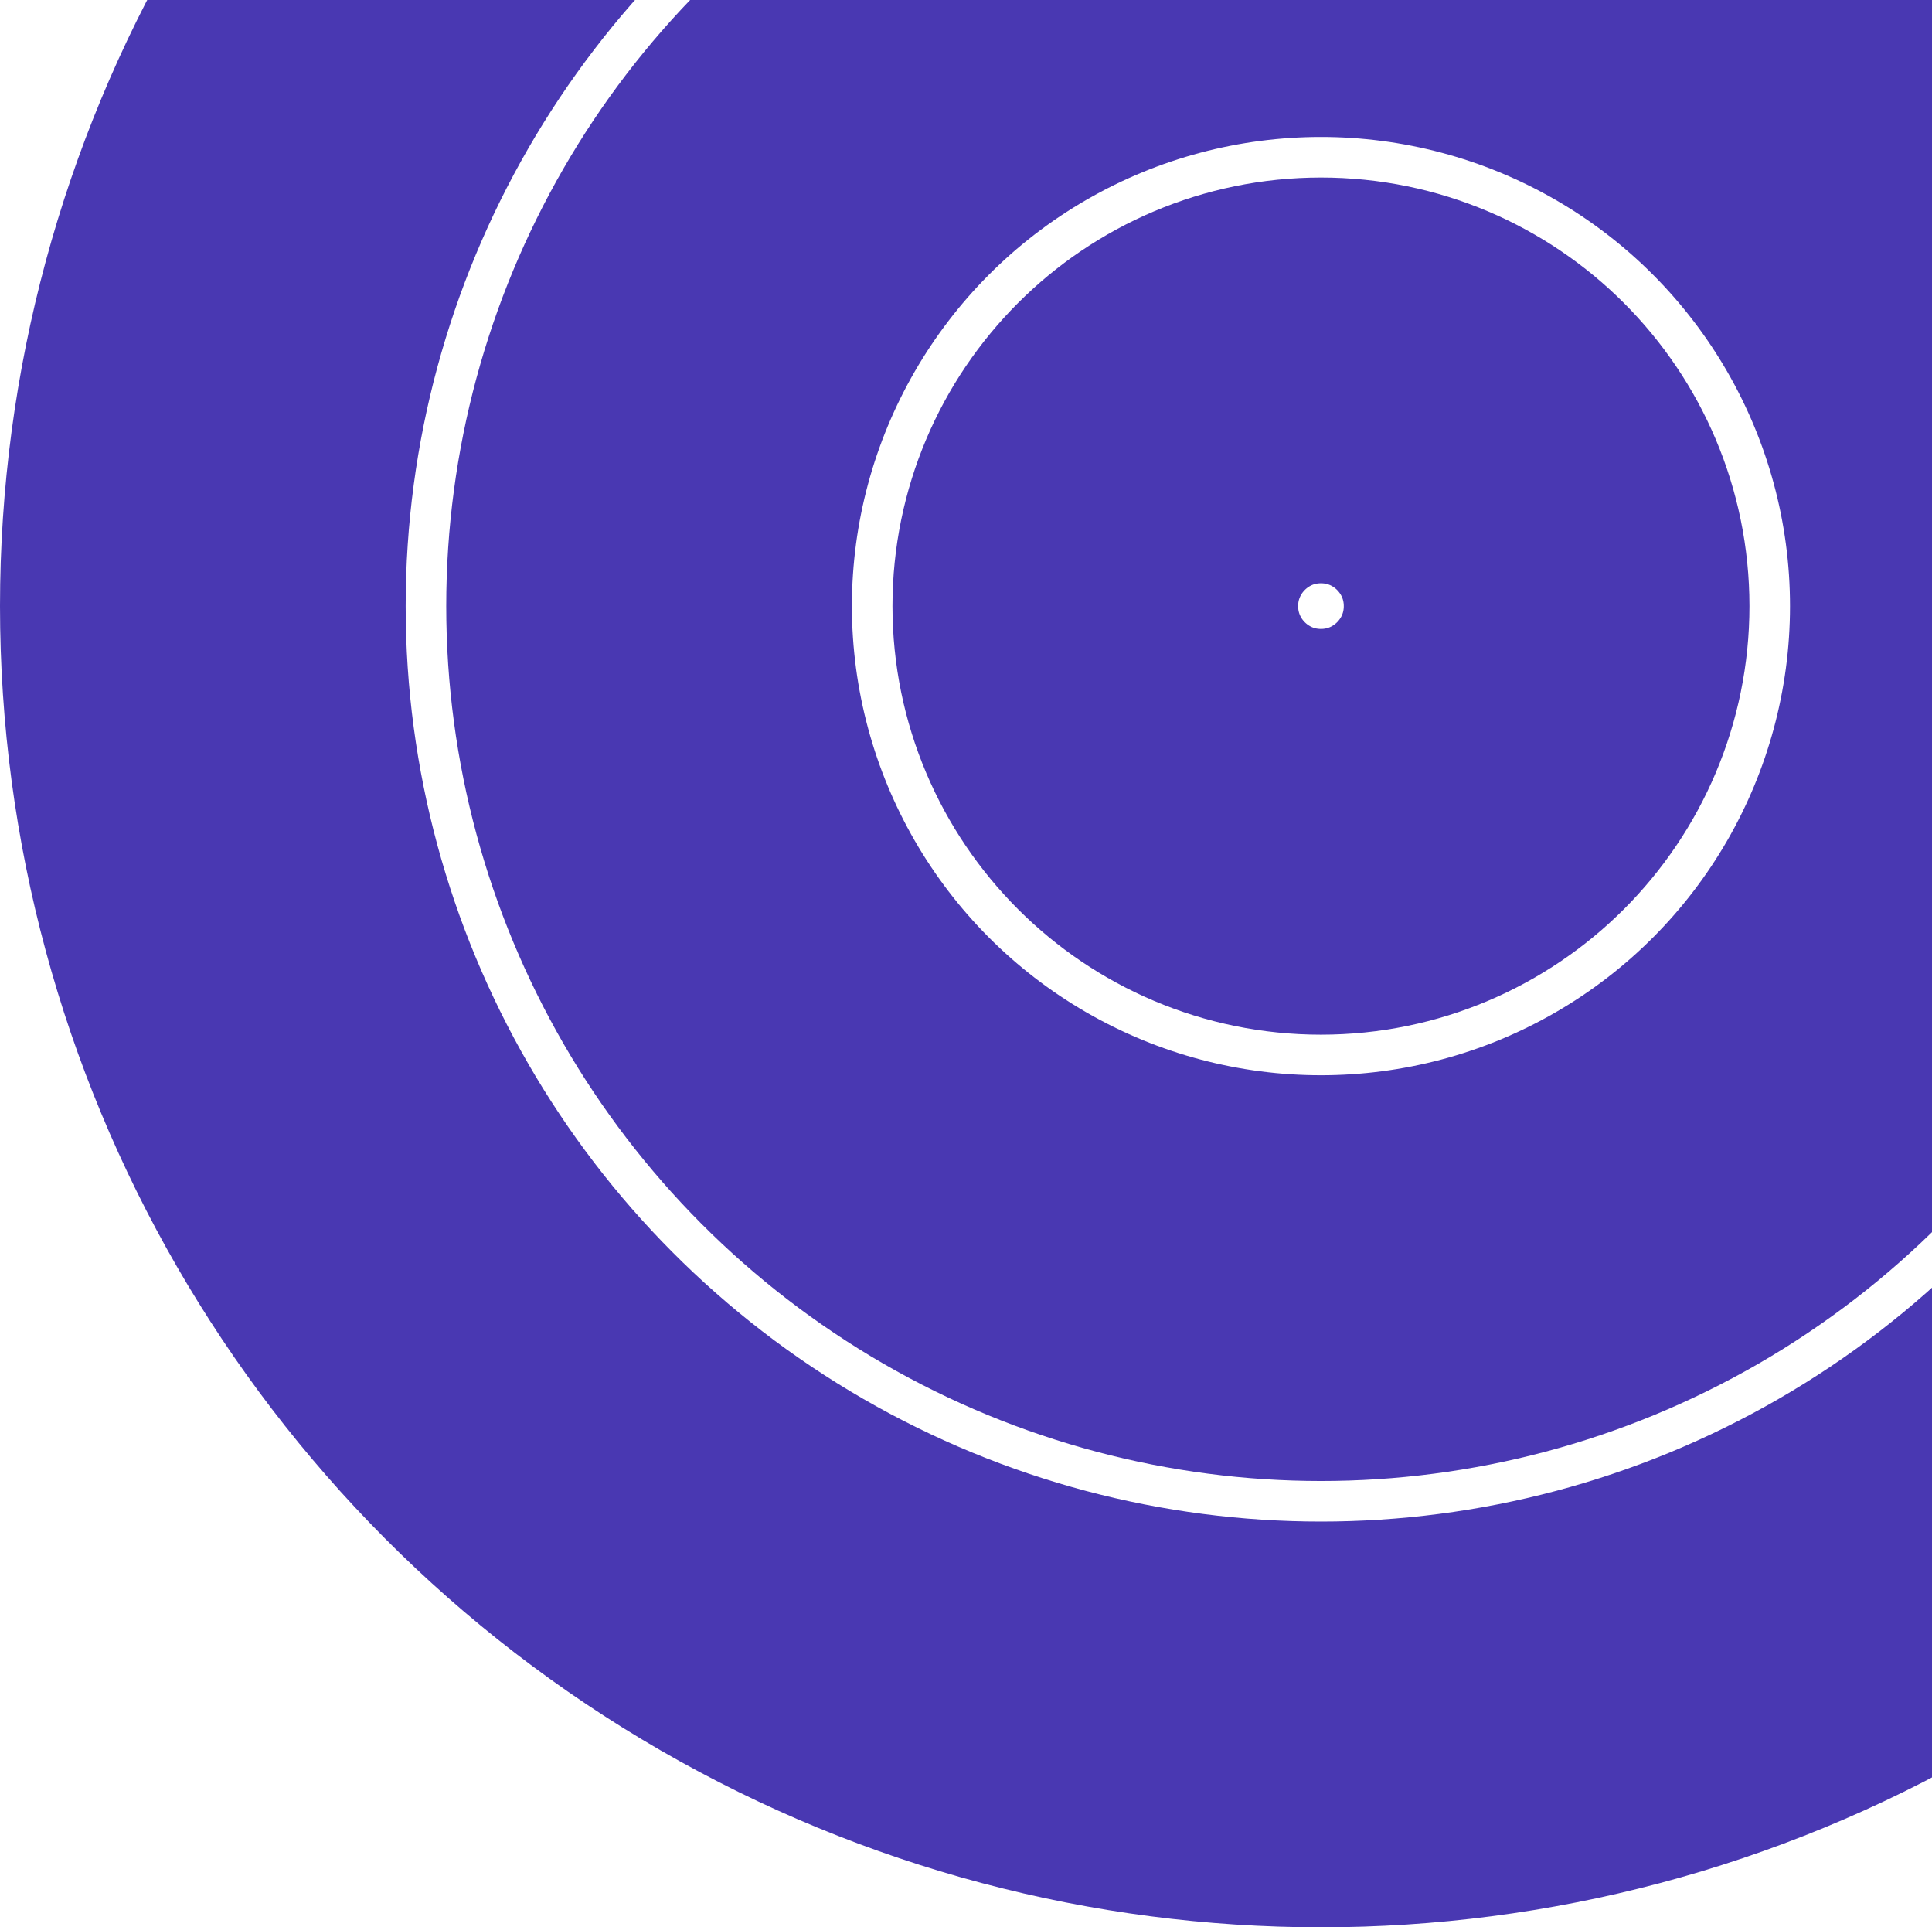 <svg width="381" height="380" viewBox="0 0 381 380" fill="none" xmlns="http://www.w3.org/2000/svg">
<circle cx="260.5" cy="119.5" r="220.5" stroke="#4938B2" stroke-width="80"/>
<circle cx="260.5" cy="119.5" r="132.5" stroke="#4938B2" stroke-width="80"/>
<circle cx="260.5" cy="119.5" r="44.5" stroke="#4938B2" stroke-width="80"/>
</svg>
